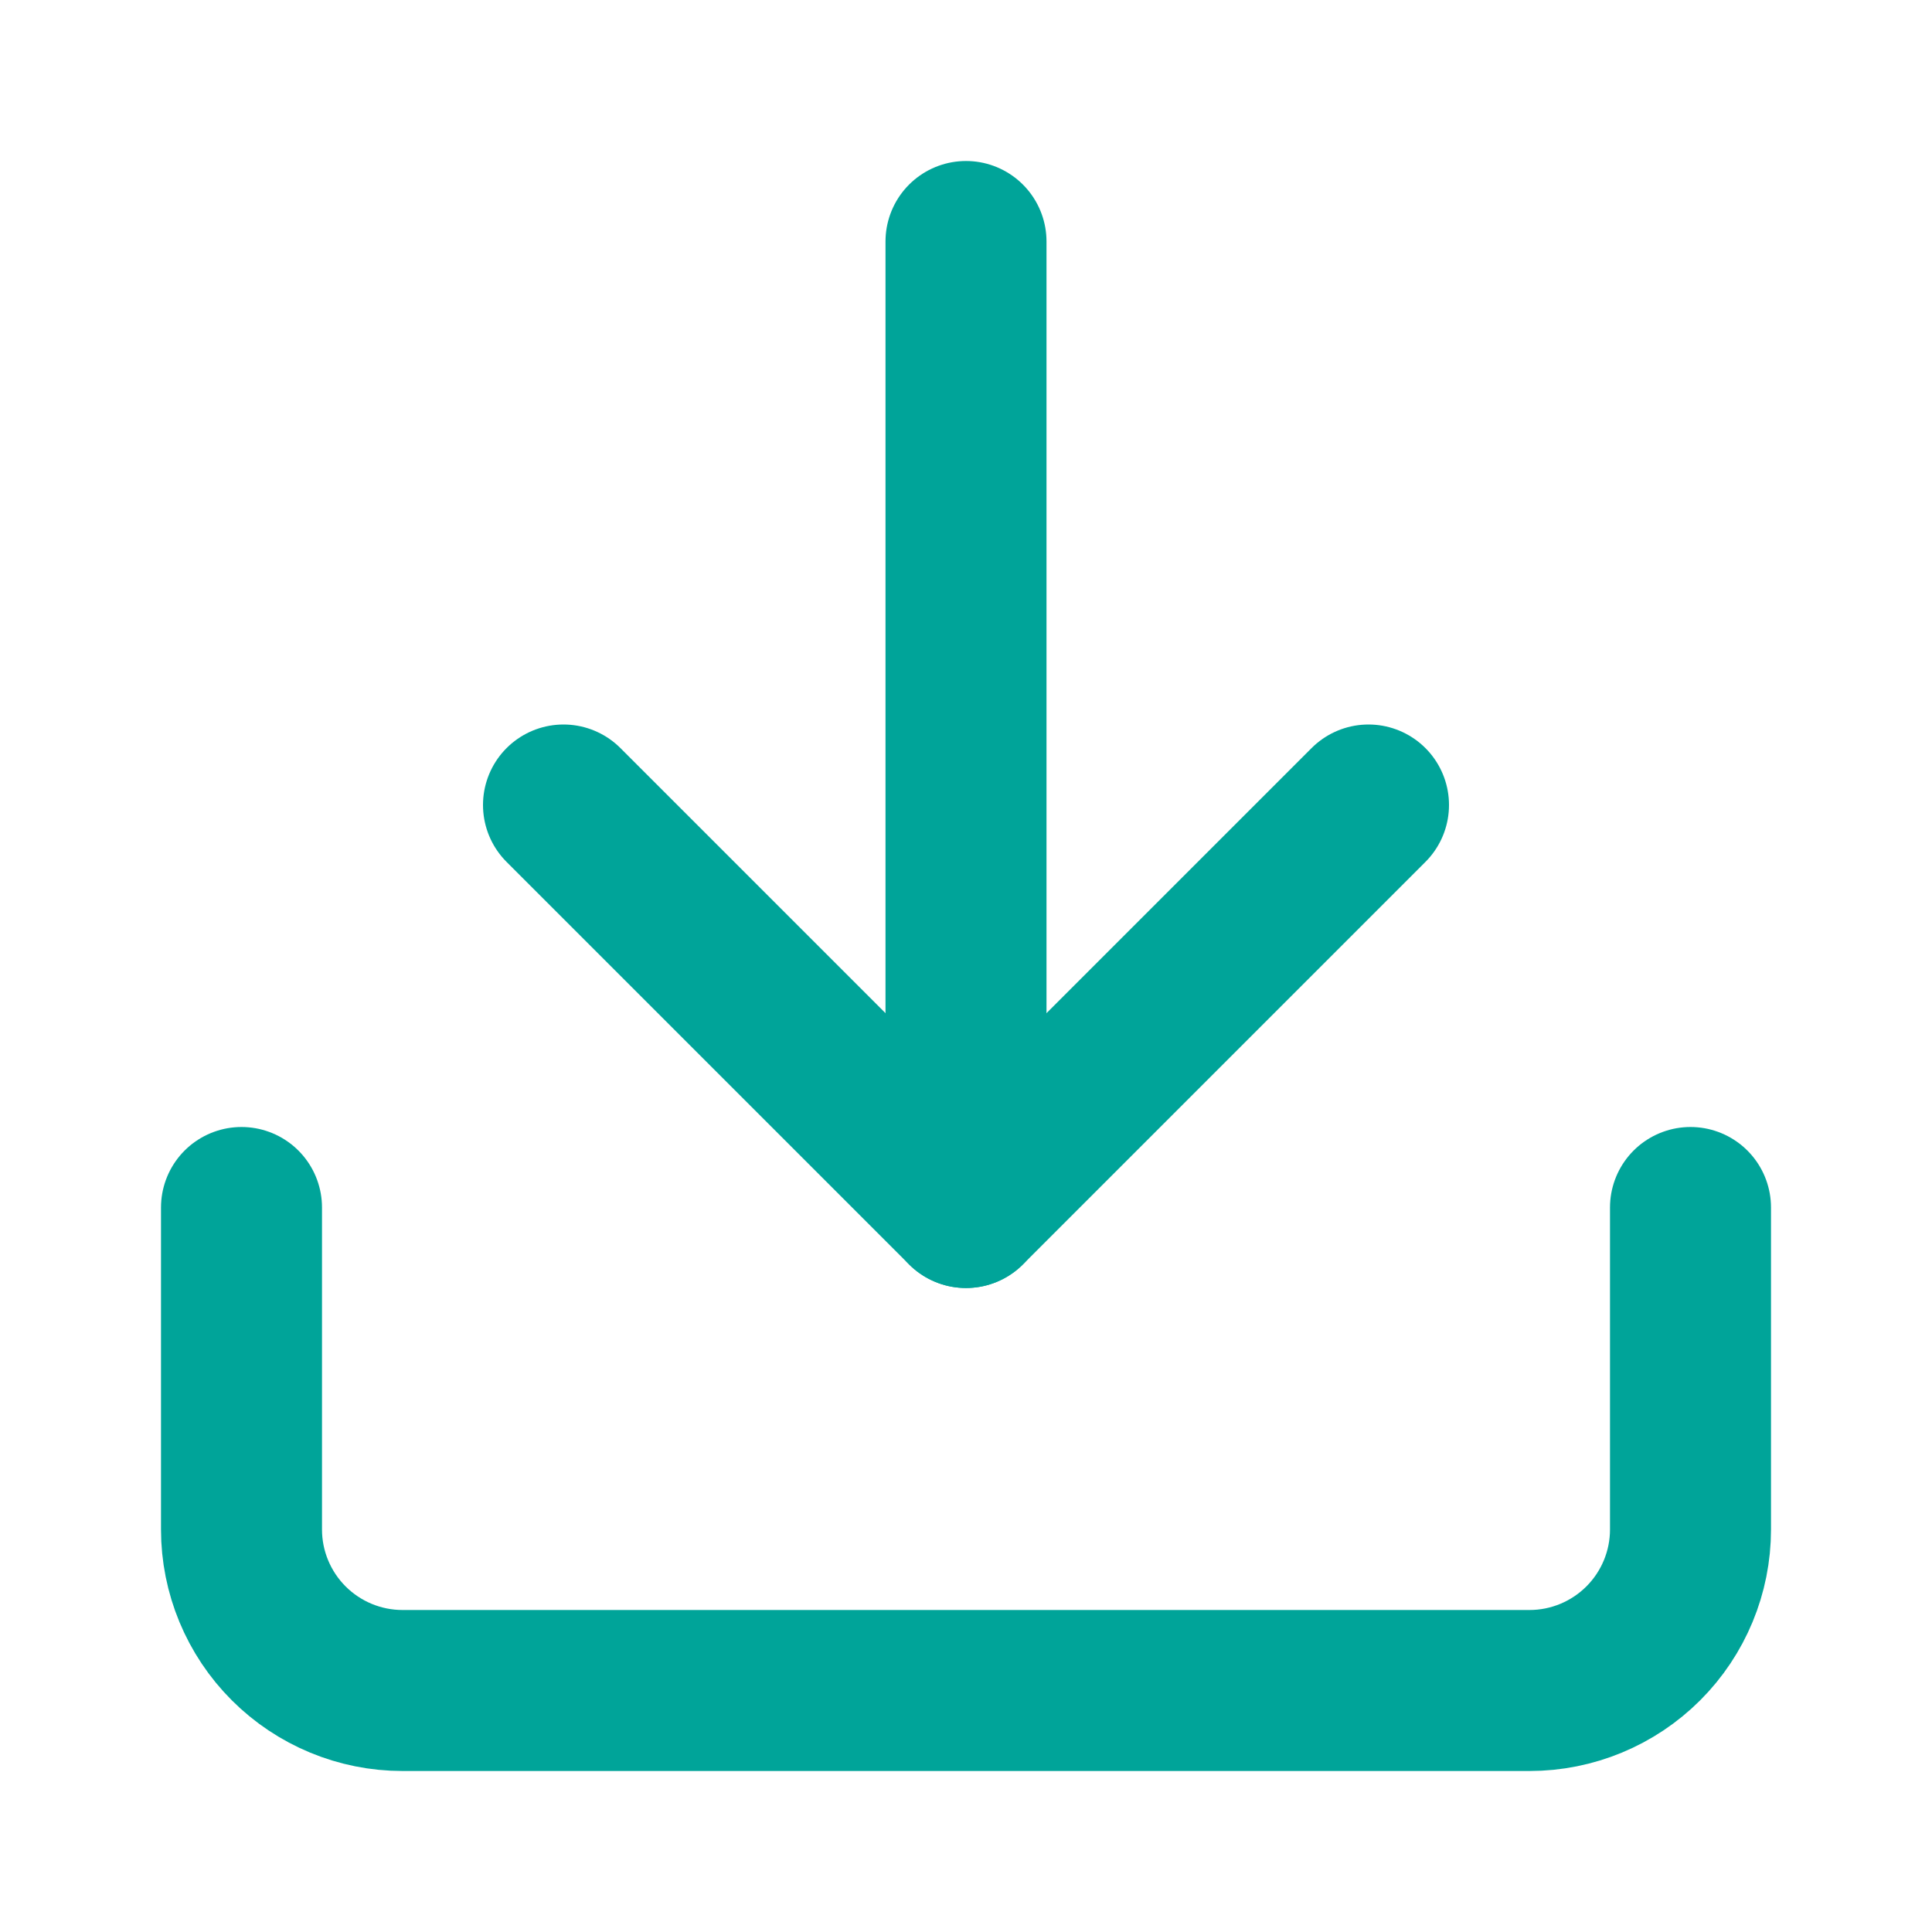 <svg width="24" height="24" viewBox="0 0 24 24" fill="none" xmlns="http://www.w3.org/2000/svg">
<path d="M21 15V19C21 19.53 20.789 20.039 20.414 20.414C20.039 20.789 19.53 21 19 21H5C4.47 21 3.961 20.789 3.586 20.414C3.211 20.039 3 19.53 3 19V15" stroke="#00A499" stroke-width="2" stroke-linecap="round" stroke-linejoin="round"/>
<path d="M7 10L12 15L17 10" stroke="#00A499" stroke-width="2" stroke-linecap="round" stroke-linejoin="round"/>
<path d="M12 15V3" stroke="#00A499" stroke-width="2" stroke-linecap="round" stroke-linejoin="round"/>
</svg>
